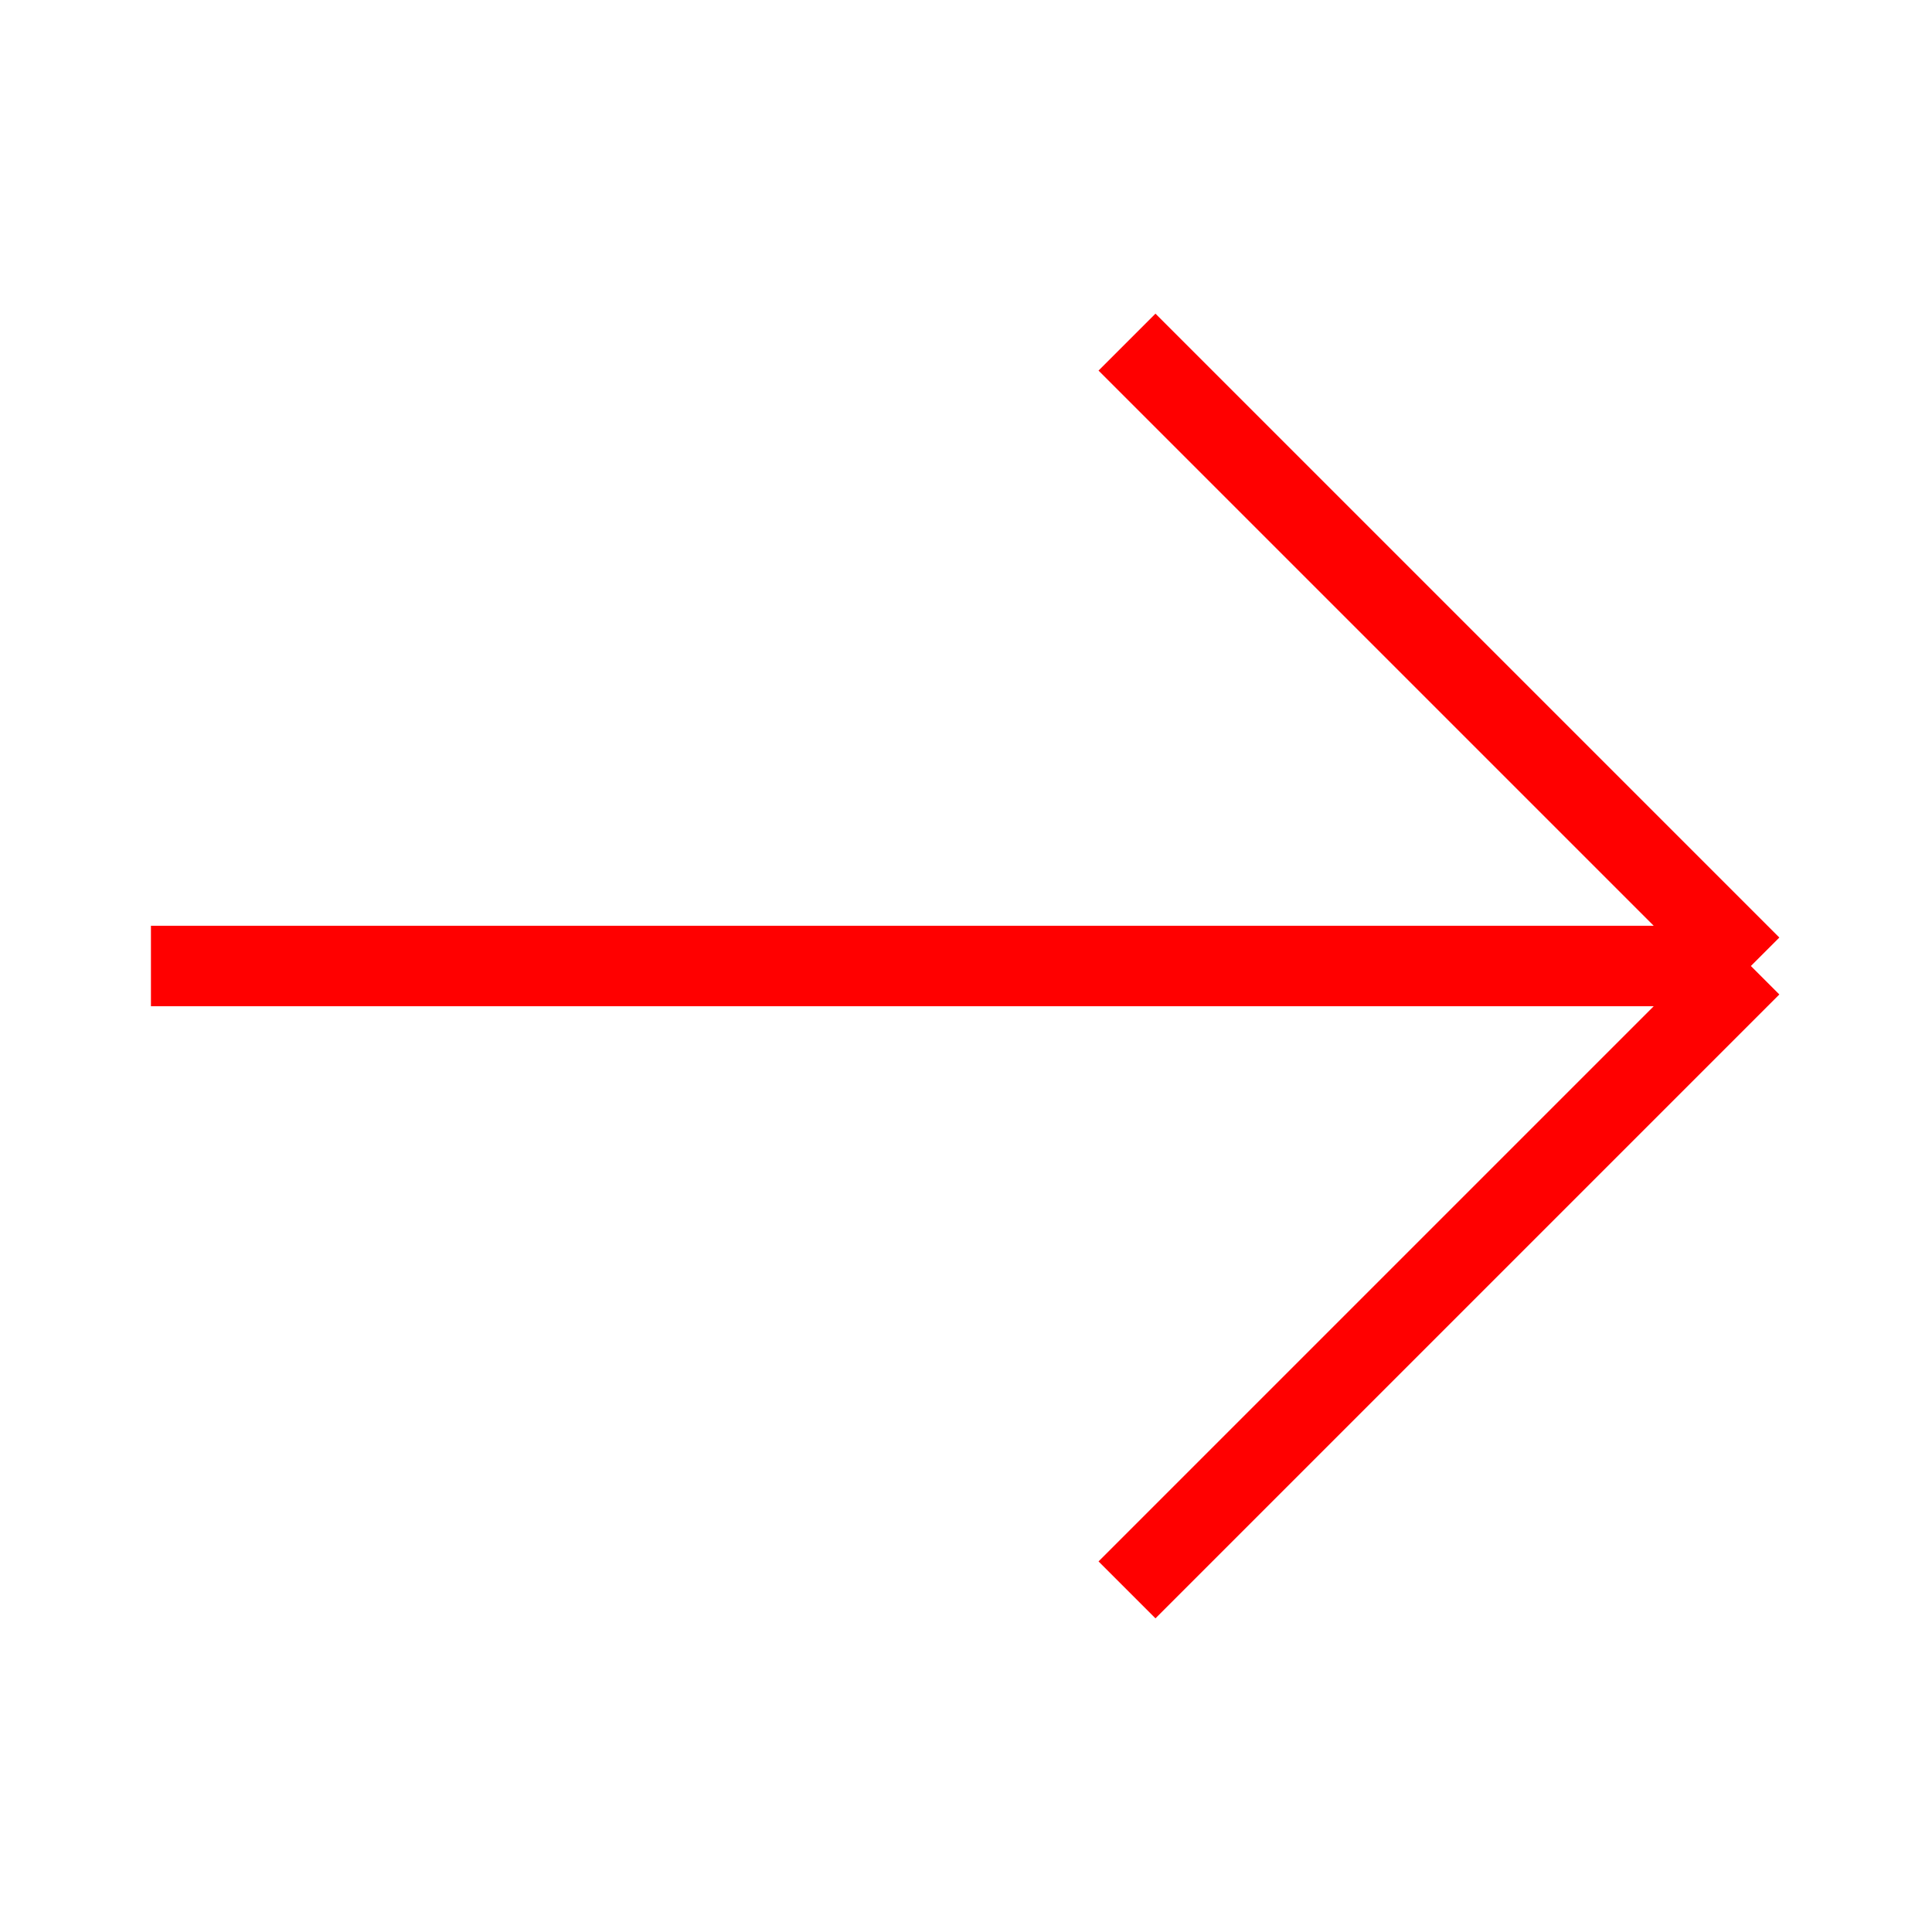 <svg width="24" height="24" viewBox="0 0 24 24" fill="none" xmlns="http://www.w3.org/2000/svg">
<path d="M1.875 12L21.75 12M21.75 12L14 19.75M21.75 12L14 4.25" stroke="#ff0000" stroke-miterlimit="10"/>
</svg>
